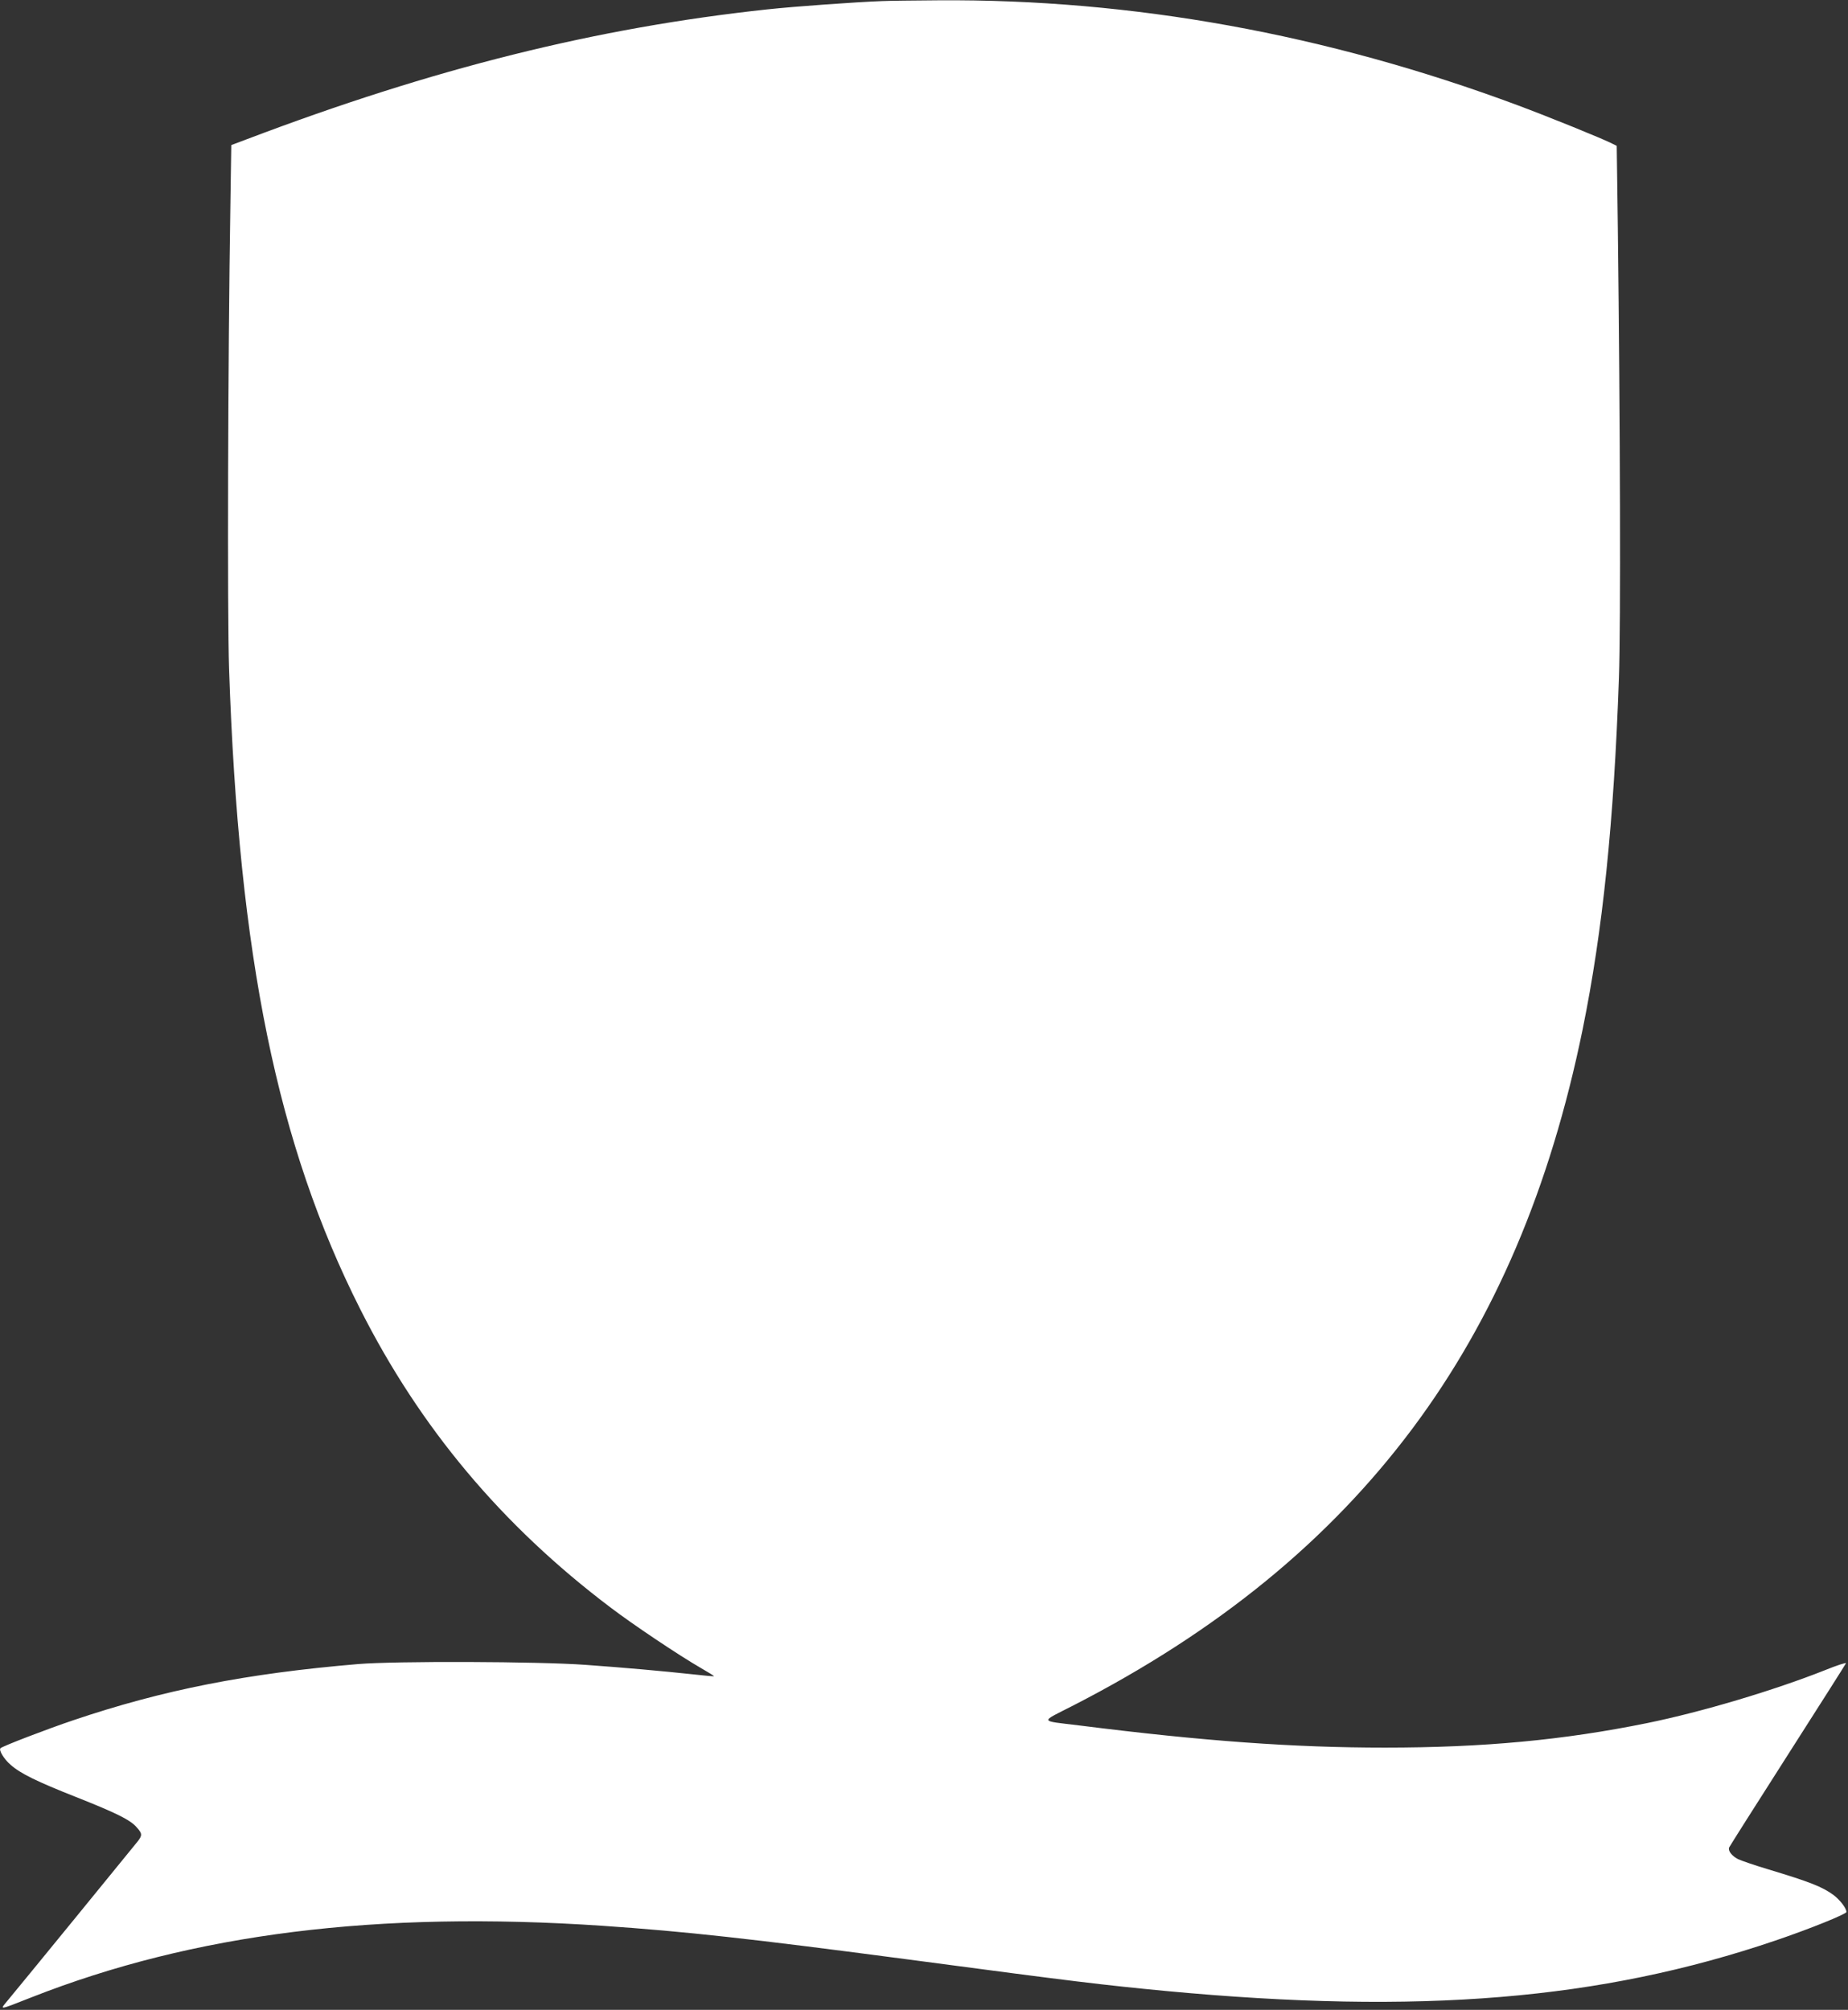 <?xml version="1.0" standalone="no"?>
<!DOCTYPE svg PUBLIC "-//W3C//DTD SVG 20010904//EN"
 "http://www.w3.org/TR/2001/REC-SVG-20010904/DTD/svg10.dtd">
<svg version="1.0" xmlns="http://www.w3.org/2000/svg"
 width="1177pt" height="1280pt" viewBox="0 0 1177 1280"
 preserveAspectRatio="xMidYMid meet">
<rect x="0" y="0" width="1177" height="1280" fill="#333333" stroke="none"/>
<g transform="translate(0,1280) scale(0.1,-0.1)"
fill="#ffffff" stroke="none">
<path d="M5615 12793 c-161 -6 -555 -34 -730 -53 -1086 -117 -2122 -375 -3311
-826 l-101 -38 -6 -406 c-15 -923 -20 -2586 -8 -2930 62 -1835 307 -3032 836
-4079 381 -754 900 -1374 1590 -1896 144 -110 440 -308 577 -387 49 -28 87
-52 86 -53 -2 -2 -59 3 -128 11 -204 22 -440 43 -690 61 -300 22 -1211 25
-1450 5 -710 -60 -1240 -164 -1814 -358 -158 -53 -451 -165 -463 -178 -12 -12
22 -69 64 -105 63 -56 167 -107 418 -206 257 -102 344 -145 385 -192 36 -40
37 -51 8 -89 -22 -28 -746 -915 -832 -1018 -48 -58 -58 -60 153 23 1034 407
2204 553 3641 456 525 -36 935 -81 1950 -215 1068 -142 1229 -161 1635 -200
1619 -152 2770 -57 3882 321 216 73 453 169 453 182 0 24 -41 77 -82 108 -72
53 -152 84 -417 164 -84 25 -171 55 -192 65 -40 21 -64 53 -56 74 3 7 170 271
372 587 202 316 369 579 372 586 2 6 -58 -13 -134 -44 -323 -128 -784 -266
-1133 -337 -531 -108 -1041 -156 -1670 -156 -579 0 -1152 41 -1945 141 -260
32 -255 17 -38 128 919 472 1625 1049 2159 1763 522 699 877 1531 1084 2543
128 629 199 1319 231 2240 12 335 8 1608 -7 2863 l-7 523 -26 13 c-59 31 -410
173 -606 246 -1217 453 -2454 677 -3690 668 -154 -1 -316 -3 -360 -5z"/>
</g>
</svg>
